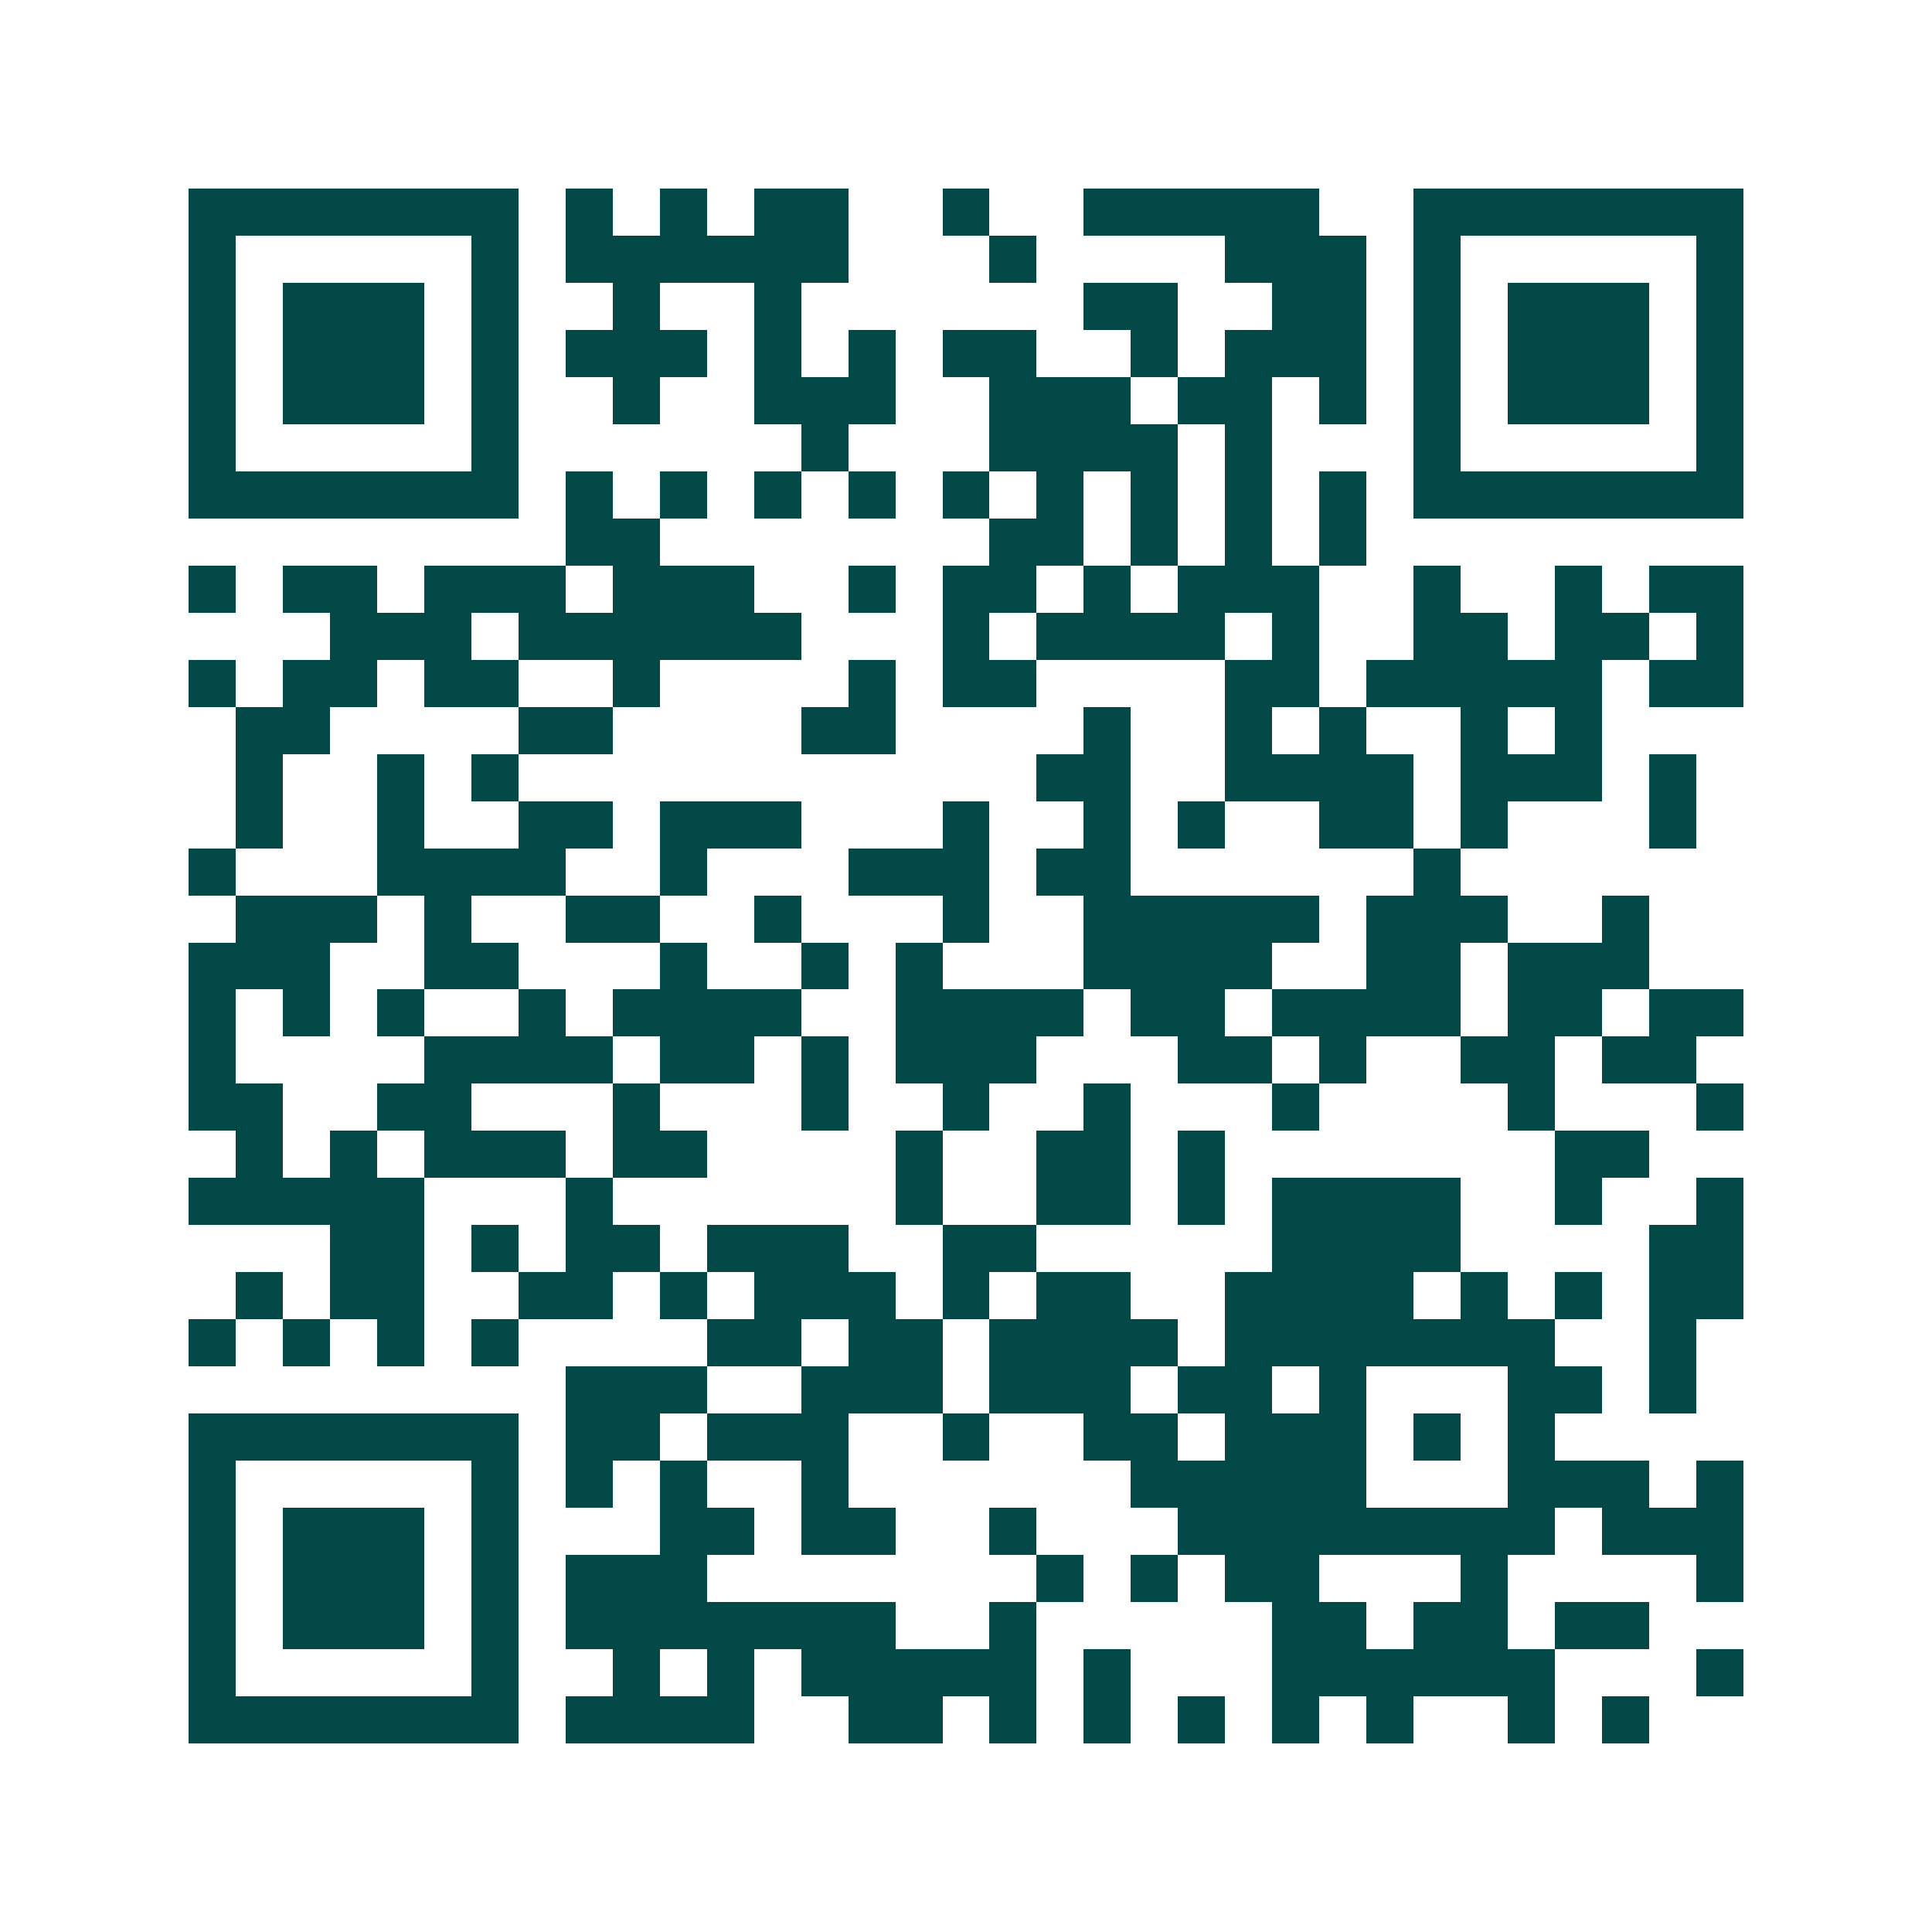 <svg xmlns="http://www.w3.org/2000/svg" width="200" height="200" viewBox="0 0 41 41" shape-rendering="crispEdges"><path fill="#ffffff" d="M0 0h41v41H0z"/><path stroke="#014847" d="M4 4.5h7m1 0h1m1 0h1m1 0h2m2 0h1m2 0h5m2 0h7M4 5.5h1m5 0h1m1 0h6m3 0h1m4 0h3m1 0h1m5 0h1M4 6.5h1m1 0h3m1 0h1m2 0h1m2 0h1m6 0h2m2 0h2m1 0h1m1 0h3m1 0h1M4 7.5h1m1 0h3m1 0h1m1 0h3m1 0h1m1 0h1m1 0h2m2 0h1m1 0h3m1 0h1m1 0h3m1 0h1M4 8.5h1m1 0h3m1 0h1m2 0h1m2 0h3m2 0h3m1 0h2m1 0h1m1 0h1m1 0h3m1 0h1M4 9.5h1m5 0h1m6 0h1m3 0h4m1 0h1m3 0h1m5 0h1M4 10.5h7m1 0h1m1 0h1m1 0h1m1 0h1m1 0h1m1 0h1m1 0h1m1 0h1m1 0h1m1 0h7M12 11.5h2m7 0h2m1 0h1m1 0h1m1 0h1M4 12.5h1m1 0h2m1 0h3m1 0h3m2 0h1m1 0h2m1 0h1m1 0h3m2 0h1m2 0h1m1 0h2M7 13.5h3m1 0h6m3 0h1m1 0h4m1 0h1m2 0h2m1 0h2m1 0h1M4 14.5h1m1 0h2m1 0h2m2 0h1m4 0h1m1 0h2m4 0h2m1 0h5m1 0h2M5 15.5h2m4 0h2m4 0h2m4 0h1m2 0h1m1 0h1m2 0h1m1 0h1M5 16.5h1m2 0h1m1 0h1m11 0h2m2 0h4m1 0h3m1 0h1M5 17.5h1m2 0h1m2 0h2m1 0h3m3 0h1m2 0h1m1 0h1m2 0h2m1 0h1m3 0h1M4 18.5h1m3 0h4m2 0h1m3 0h3m1 0h2m6 0h1M5 19.5h3m1 0h1m2 0h2m2 0h1m3 0h1m2 0h5m1 0h3m2 0h1M4 20.5h3m2 0h2m3 0h1m2 0h1m1 0h1m3 0h4m2 0h2m1 0h3M4 21.5h1m1 0h1m1 0h1m2 0h1m1 0h4m2 0h4m1 0h2m1 0h4m1 0h2m1 0h2M4 22.5h1m4 0h4m1 0h2m1 0h1m1 0h3m3 0h2m1 0h1m2 0h2m1 0h2M4 23.5h2m2 0h2m3 0h1m3 0h1m2 0h1m2 0h1m3 0h1m4 0h1m3 0h1M5 24.5h1m1 0h1m1 0h3m1 0h2m4 0h1m2 0h2m1 0h1m7 0h2M4 25.5h5m3 0h1m6 0h1m2 0h2m1 0h1m1 0h4m2 0h1m2 0h1M7 26.5h2m1 0h1m1 0h2m1 0h3m2 0h2m5 0h4m4 0h2M5 27.5h1m1 0h2m2 0h2m1 0h1m1 0h3m1 0h1m1 0h2m2 0h4m1 0h1m1 0h1m1 0h2M4 28.5h1m1 0h1m1 0h1m1 0h1m4 0h2m1 0h2m1 0h4m1 0h7m2 0h1M12 29.5h3m2 0h3m1 0h3m1 0h2m1 0h1m3 0h2m1 0h1M4 30.5h7m1 0h2m1 0h3m2 0h1m2 0h2m1 0h3m1 0h1m1 0h1M4 31.5h1m5 0h1m1 0h1m1 0h1m2 0h1m6 0h5m3 0h3m1 0h1M4 32.5h1m1 0h3m1 0h1m3 0h2m1 0h2m2 0h1m3 0h8m1 0h3M4 33.5h1m1 0h3m1 0h1m1 0h3m7 0h1m1 0h1m1 0h2m3 0h1m4 0h1M4 34.5h1m1 0h3m1 0h1m1 0h7m2 0h1m5 0h2m1 0h2m1 0h2M4 35.5h1m5 0h1m2 0h1m1 0h1m1 0h5m1 0h1m3 0h6m3 0h1M4 36.5h7m1 0h4m2 0h2m1 0h1m1 0h1m1 0h1m1 0h1m1 0h1m2 0h1m1 0h1"/></svg>
